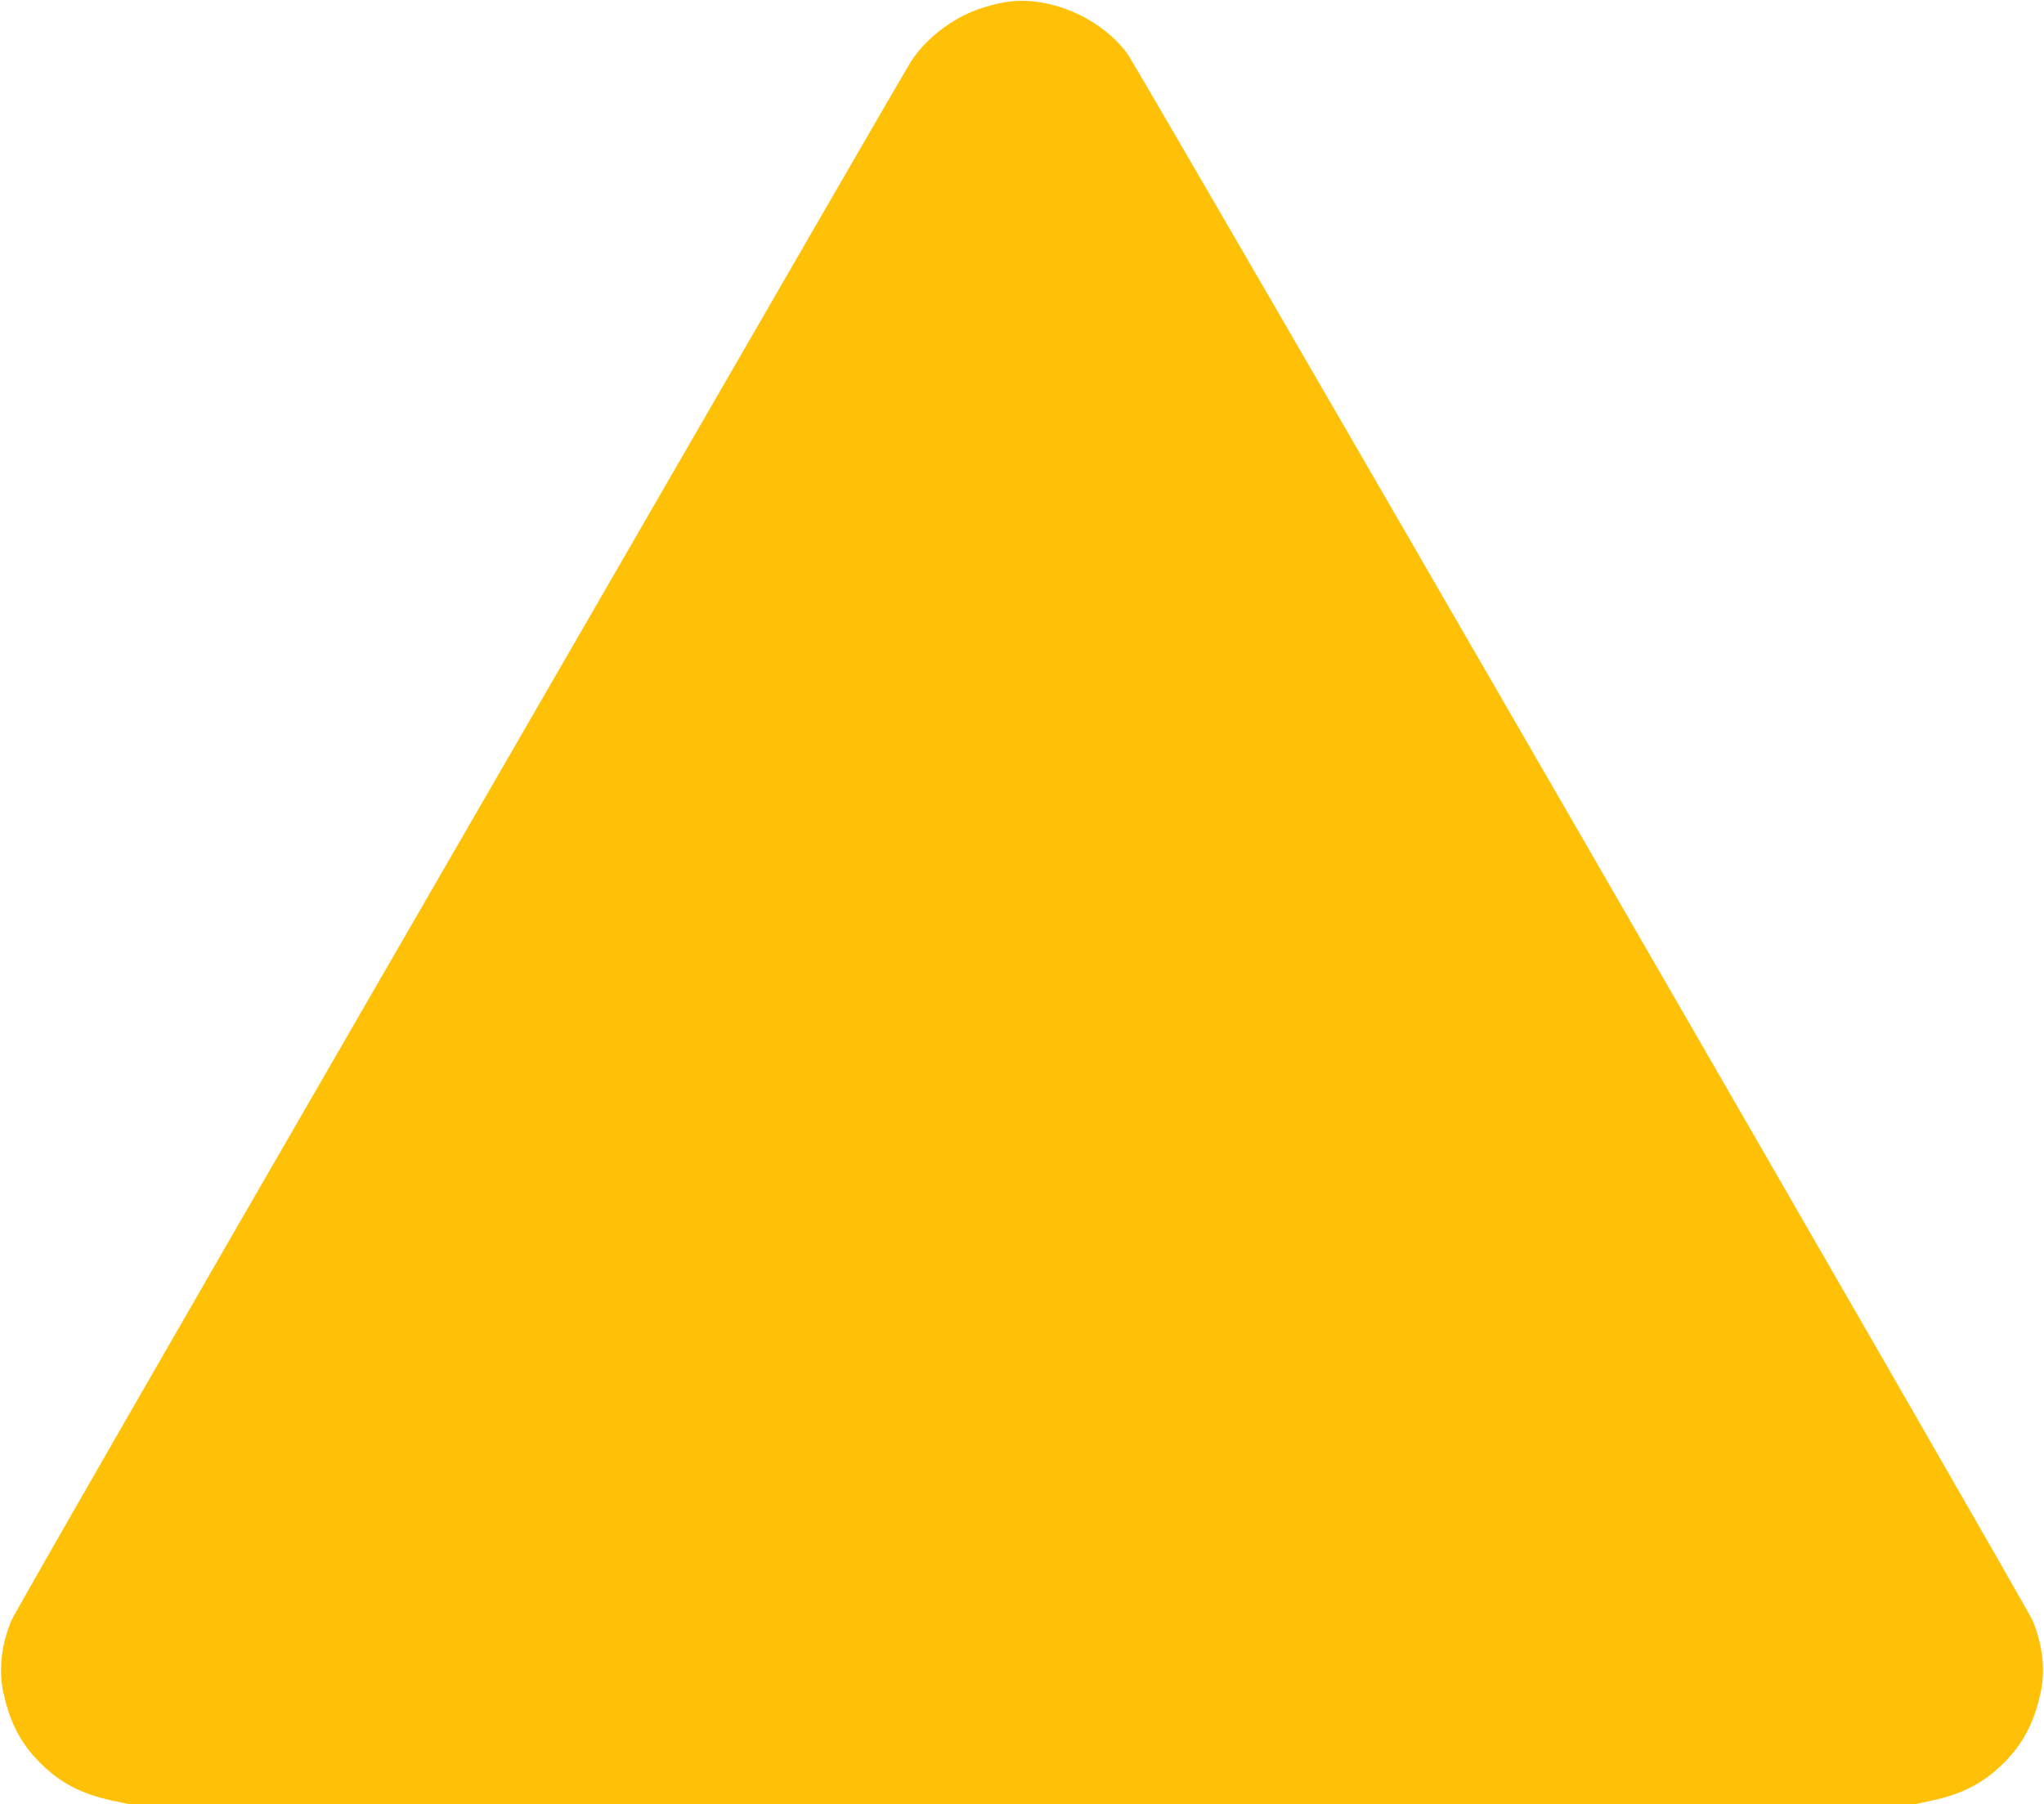 <?xml version="1.0" standalone="no"?>
<!DOCTYPE svg PUBLIC "-//W3C//DTD SVG 20010904//EN"
 "http://www.w3.org/TR/2001/REC-SVG-20010904/DTD/svg10.dtd">
<svg version="1.0" xmlns="http://www.w3.org/2000/svg"
 width="1280pt" height="1130pt" viewBox="0 0 1280 1130"
 preserveAspectRatio="xMidYMid meet">
<g transform="translate(0,1130) scale(0.1,-0.1)"
fill="#ffc107" stroke="none">
<path d="M6260 11280 c-132 -30 -221 -67 -318 -131 -93 -61 -182 -148 -237
-234 -17 -27 -300 -513 -627 -1080 -327 -566 -1582 -2738 -2788 -4825 -1207
-2087 -2206 -3826 -2221 -3865 -64 -163 -79 -315 -45 -460 41 -181 110 -311
230 -430 125 -124 258 -193 451 -234 l99 -21 5596 0 5596 0 99 21 c193 41 326
110 451 234 120 119 189 249 230 430 34 145 19 297 -45 460 -31 81 -5612 9743
-5674 9823 -183 240 -524 373 -797 312z"/>
</g>
</svg>

